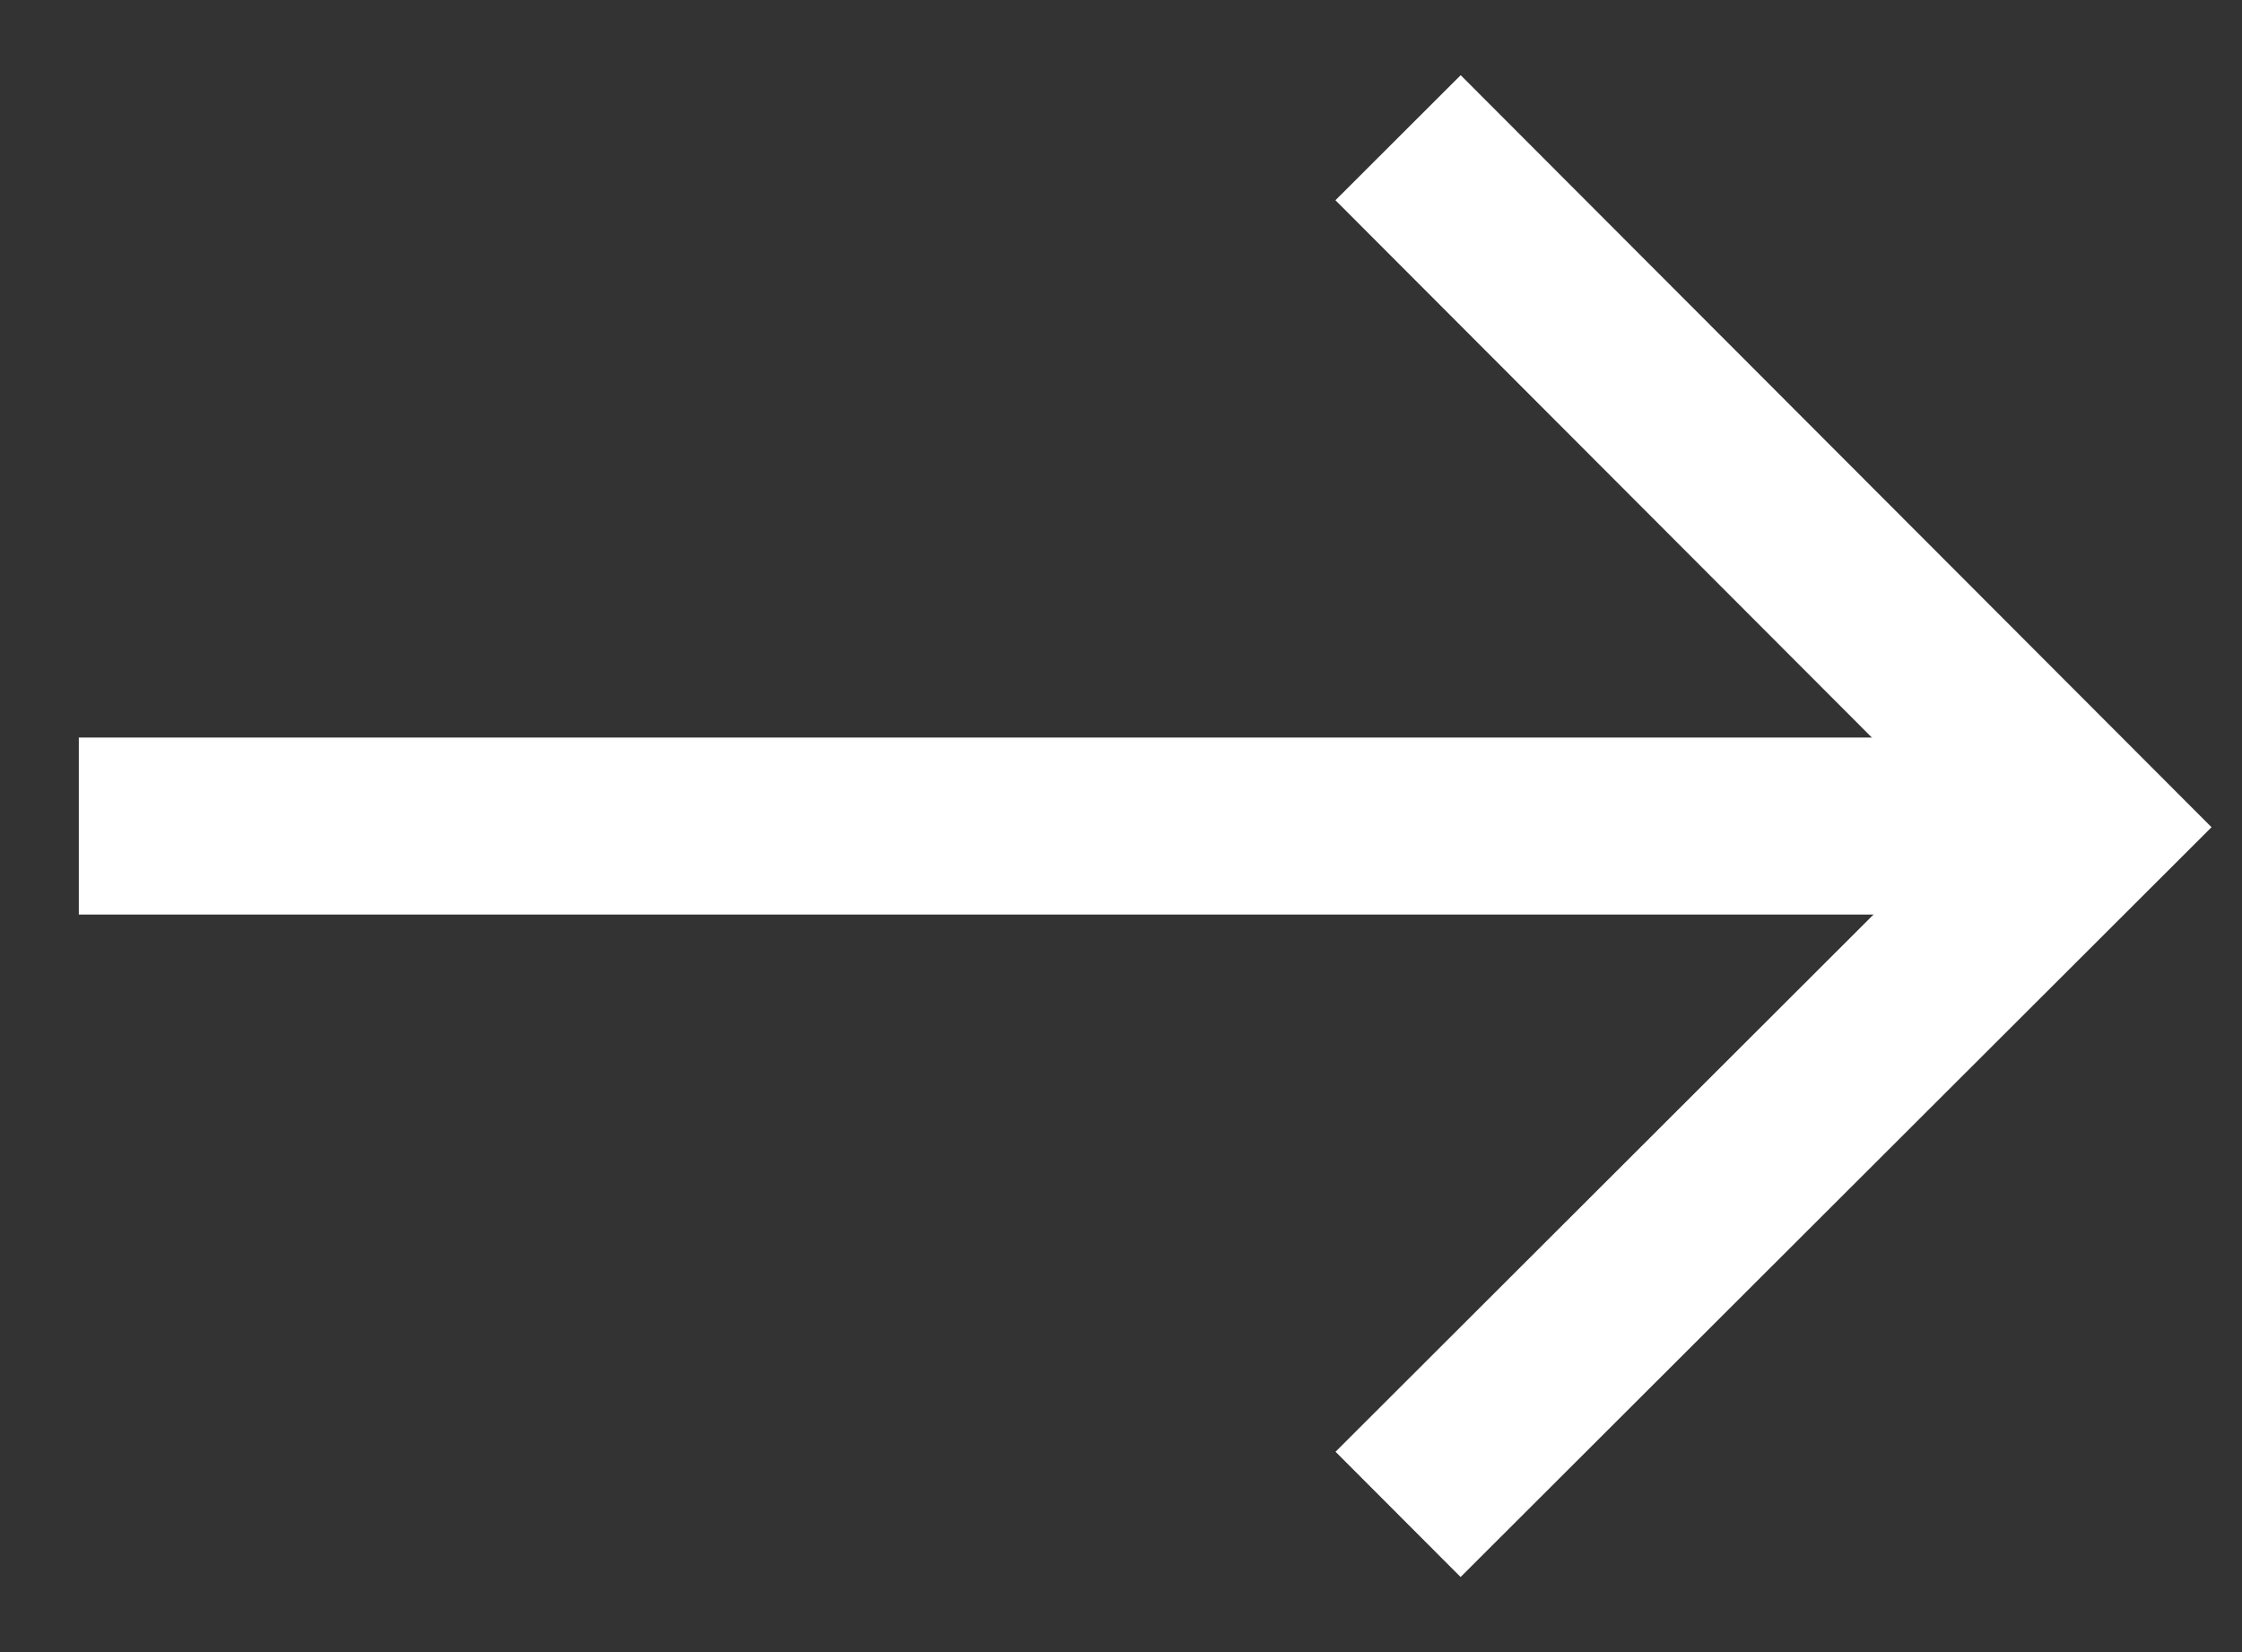 <svg width="19" height="14" viewBox="0 0 19 14" fill="none" xmlns="http://www.w3.org/2000/svg">
<rect x="0" y="0" width="19" height="14" fill="#333333" stroke="none"/>
<path d="M0.668 7H17.335" stroke="white" stroke-width="1.5"/>
<path d="M11.848 12.833L17.681 7.009L11.848 1.167" stroke="white" stroke-width="1.5"/>
</svg>

